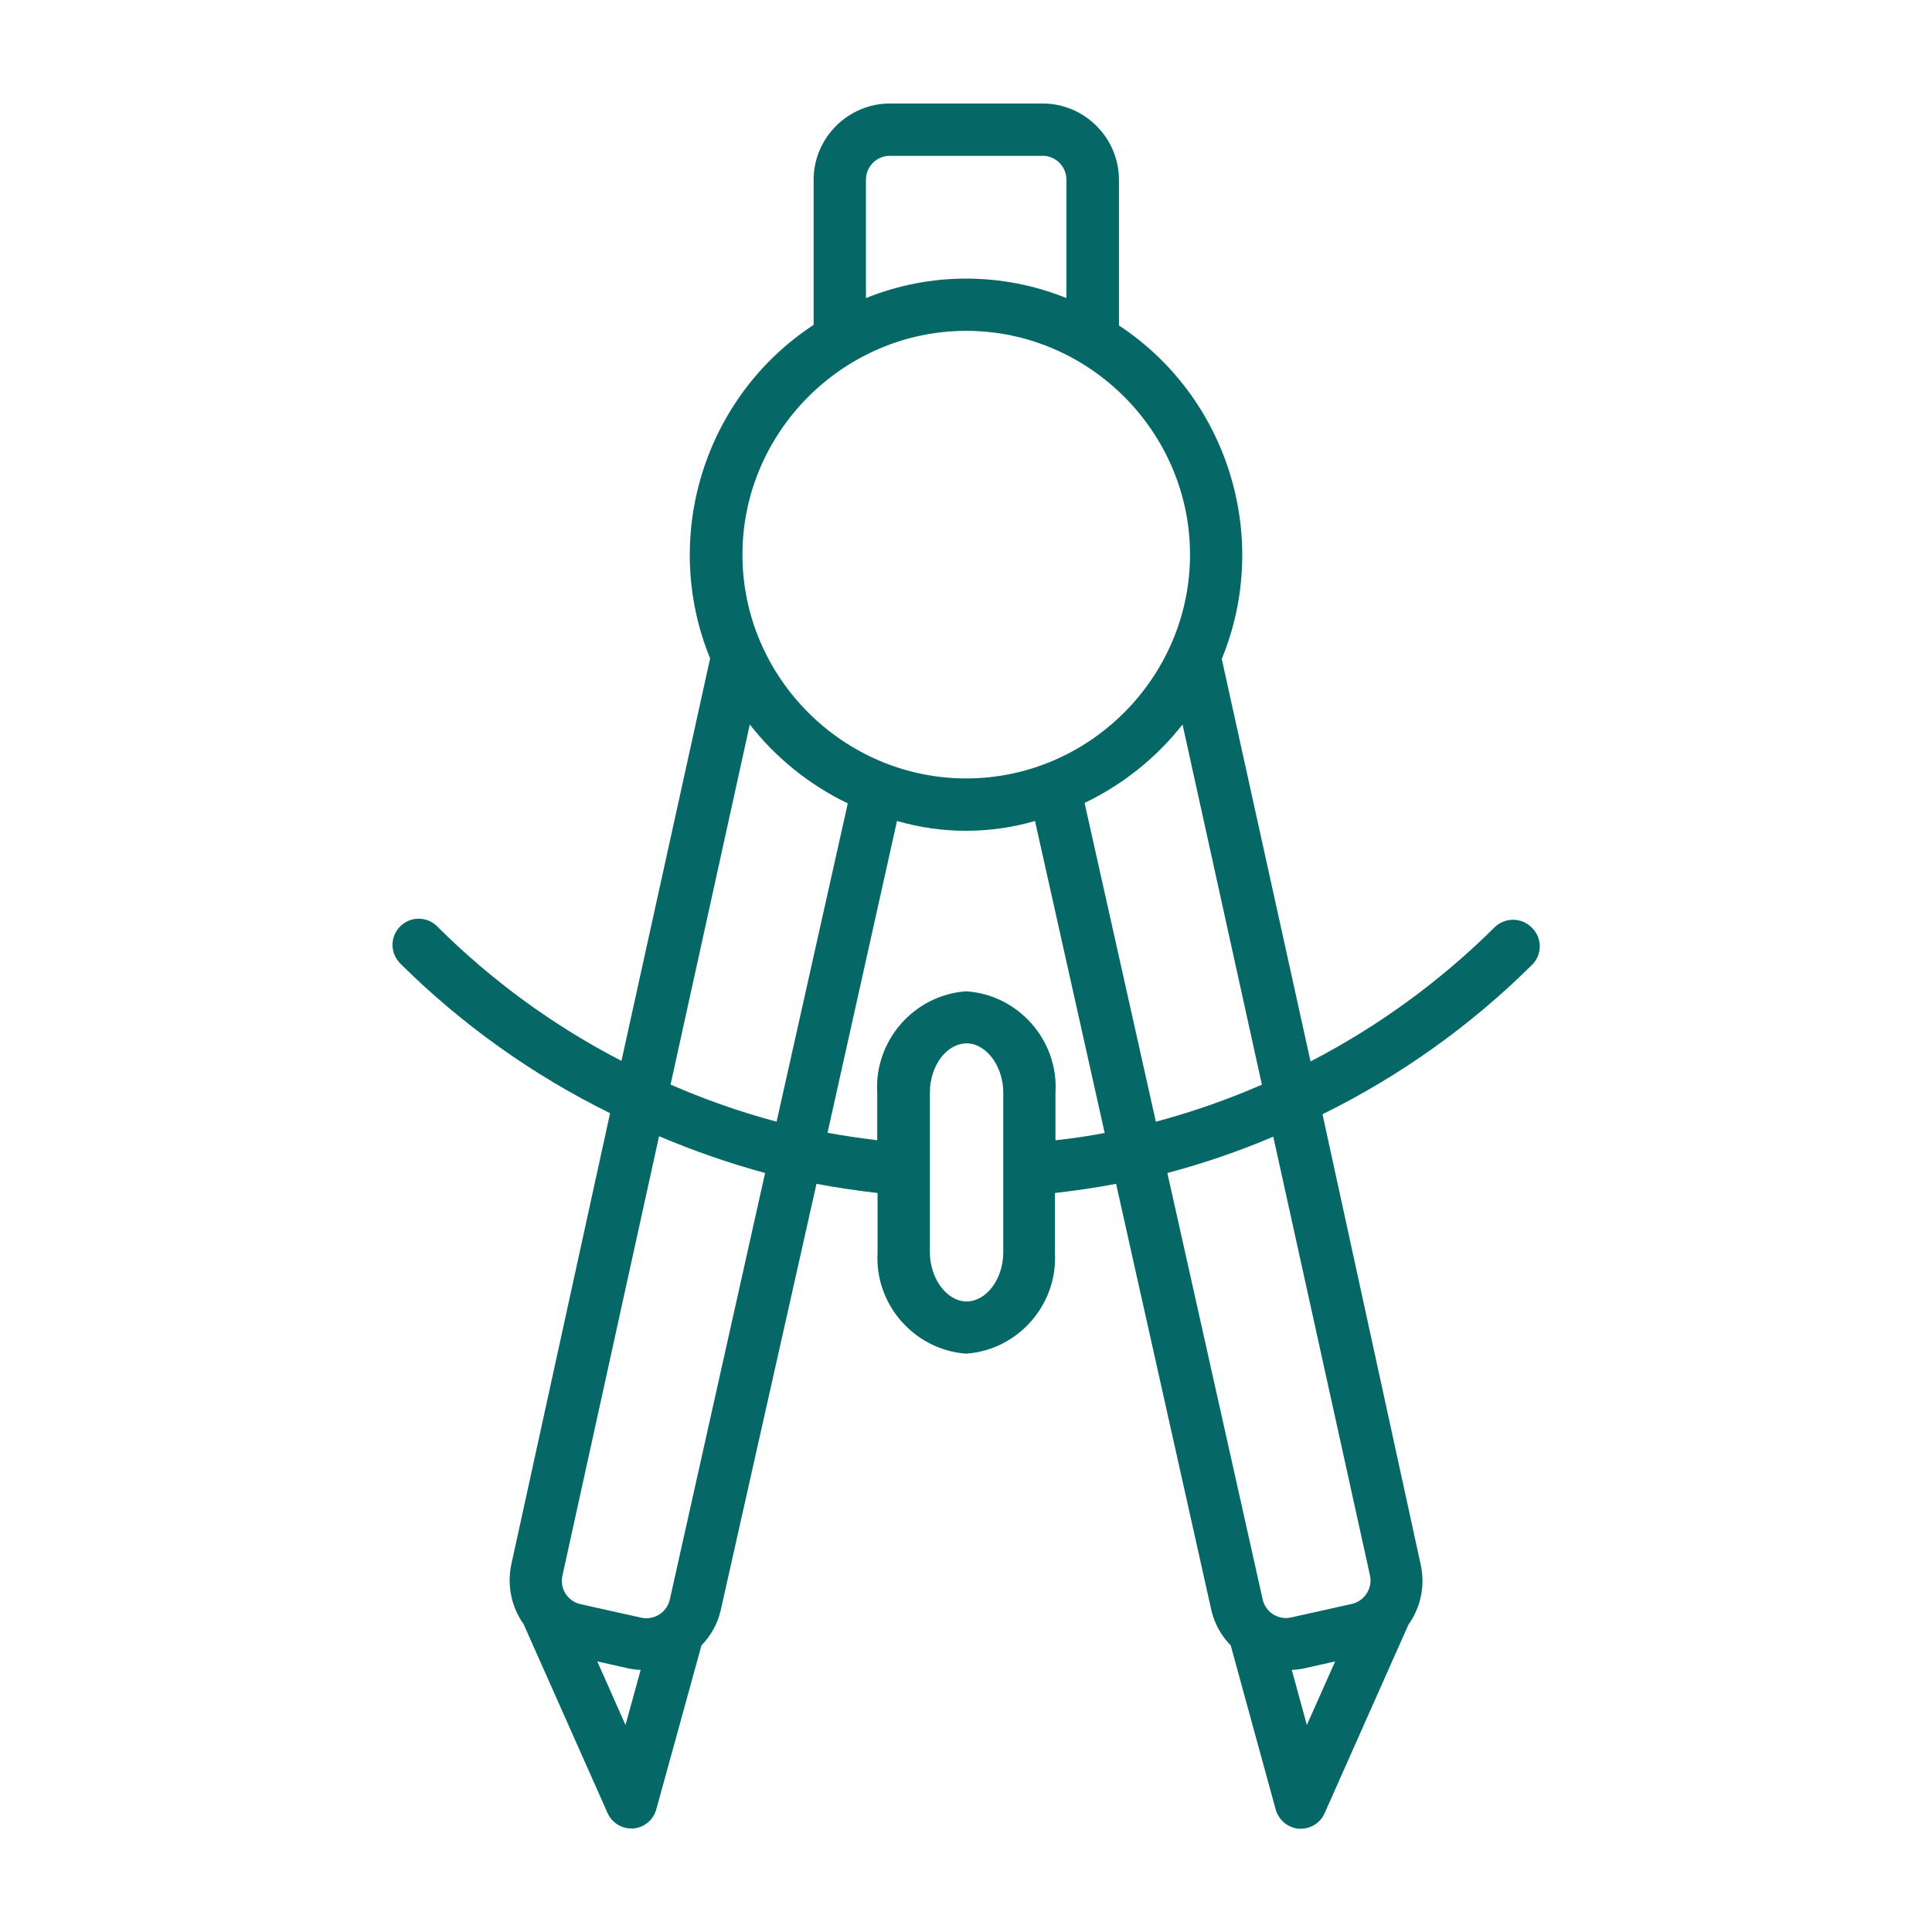 <?xml version="1.0" encoding="UTF-8" standalone="no"?>
<!DOCTYPE svg PUBLIC "-//W3C//DTD SVG 1.1//EN" "http://www.w3.org/Graphics/SVG/1.1/DTD/svg11.dtd">
<svg width="100%" height="100%" viewBox="0 0 168 168" version="1.1" xmlns="http://www.w3.org/2000/svg" xmlns:xlink="http://www.w3.org/1999/xlink" xml:space="preserve" xmlns:serif="http://www.serif.com/" style="fill-rule:evenodd;clip-rule:evenodd;stroke-linejoin:round;stroke-miterlimit:2;">
    <path d="M133.18,80.64C132.296,79.758 130.844,79.758 129.96,80.64C125.249,85.316 119.854,89.248 113.96,92.3L106.24,57.3C110.566,46.78 106.798,34.558 97.3,28.3L97.3,15.62C97.295,11.987 94.303,9 90.67,9C90.667,9 90.663,9 90.66,9L77.36,9C73.734,9.011 70.755,11.994 70.75,15.62L70.75,28.25C61.23,34.49 57.435,46.716 61.75,57.25L54.04,92.25C48.14,89.203 42.744,85.267 38.04,80.58C37.612,80.137 37.021,79.886 36.405,79.886C35.158,79.886 34.131,80.913 34.131,82.16C34.131,82.749 34.36,83.316 34.77,83.74L34.82,83.8C40.155,89.09 46.311,93.48 53.05,96.8L44.47,136C44.072,137.814 44.457,139.714 45.53,141.23L52.82,157.63C53.178,158.459 53.997,158.998 54.9,159L55.07,159C56.02,158.923 56.824,158.251 57.07,157.33L61,143.07C61.818,142.241 62.392,141.203 62.66,140.07L71,102.94C72.75,103.28 74.53,103.53 76.31,103.74L76.31,108.9C76.037,113.416 79.489,117.371 84,117.71C88.529,117.397 92.008,113.431 91.73,108.9L91.73,103.74C93.52,103.53 95.3,103.28 97.05,102.94L105.35,140.08C105.625,141.212 106.203,142.249 107.02,143.08L110.93,157.35C111.186,158.265 111.984,158.931 112.93,159.02L113.1,159.02C113.996,159.026 114.815,158.499 115.18,157.68L122.47,141.28C123.55,139.771 123.939,137.872 123.54,136.06L115,96.89C121.741,93.573 127.898,89.182 133.23,83.89C133.655,83.466 133.894,82.89 133.894,82.29C133.894,81.69 133.655,81.114 133.23,80.69L133.18,80.64ZM109.73,94.32C106.741,95.622 103.659,96.698 100.51,97.54L94.31,69.82C97.635,68.229 100.55,65.896 102.83,63L109.73,94.32ZM75.3,15.62C75.3,14.484 76.234,13.55 77.37,13.55L90.67,13.55C91.8,13.55 92.73,14.48 92.73,15.61C92.73,15.613 92.73,15.617 92.73,15.62L92.73,25.92C87.142,23.661 80.888,23.661 75.3,25.92L75.3,15.62ZM84,28.77C84.007,28.77 84.013,28.77 84.02,28.77C94.695,28.77 103.48,37.555 103.48,48.23C103.48,58.905 94.695,67.69 84.02,67.69C73.348,67.69 64.565,58.912 64.56,48.24C64.56,37.57 73.33,28.786 84,28.77ZM65.2,63C67.476,65.91 70.391,68.258 73.72,69.86L67.53,97.54C64.38,96.695 61.299,95.615 58.31,94.31L65.2,63ZM54.39,150L51.94,144.47L54.78,145.11C55.087,145.164 55.398,145.197 55.71,145.21L54.39,150ZM58.24,139.11C57.984,140.211 56.874,140.911 55.77,140.67L50.47,139.49C49.529,139.278 48.856,138.435 48.856,137.471C48.856,137.312 48.874,137.154 48.91,137L57.31,98.8C60.307,100.075 63.387,101.144 66.53,102L58.24,139.11ZM87.24,108.9C87.24,111.22 85.77,113.17 84.05,113.17C82.33,113.17 80.86,111.17 80.86,108.9L80.86,95C80.86,92.68 82.32,90.73 84.05,90.73C85.78,90.73 87.24,92.73 87.24,95L87.24,108.9ZM91.78,99.16L91.78,95C92.052,90.455 88.544,86.487 84,86.2C79.484,86.529 76.018,90.479 76.28,95L76.28,99.15C74.83,98.97 73.39,98.77 71.96,98.5L78,71.39C81.919,72.527 86.081,72.527 90,71.39L96.06,98.52C94.64,98.79 93.2,99 91.75,99.16L91.78,99.16ZM113.64,150L112.33,145.21C112.642,145.196 112.952,145.163 113.26,145.11L116.1,144.47L113.64,150ZM119.13,137C119.365,138.106 118.662,139.213 117.56,139.47L112.26,140.65C111.157,140.897 110.047,140.193 109.8,139.09L101.51,102C104.651,101.168 107.729,100.112 110.72,98.84L119.13,137Z" style="fill:rgb(5,104,103);fill-rule:nonzero;"/>
</svg>
